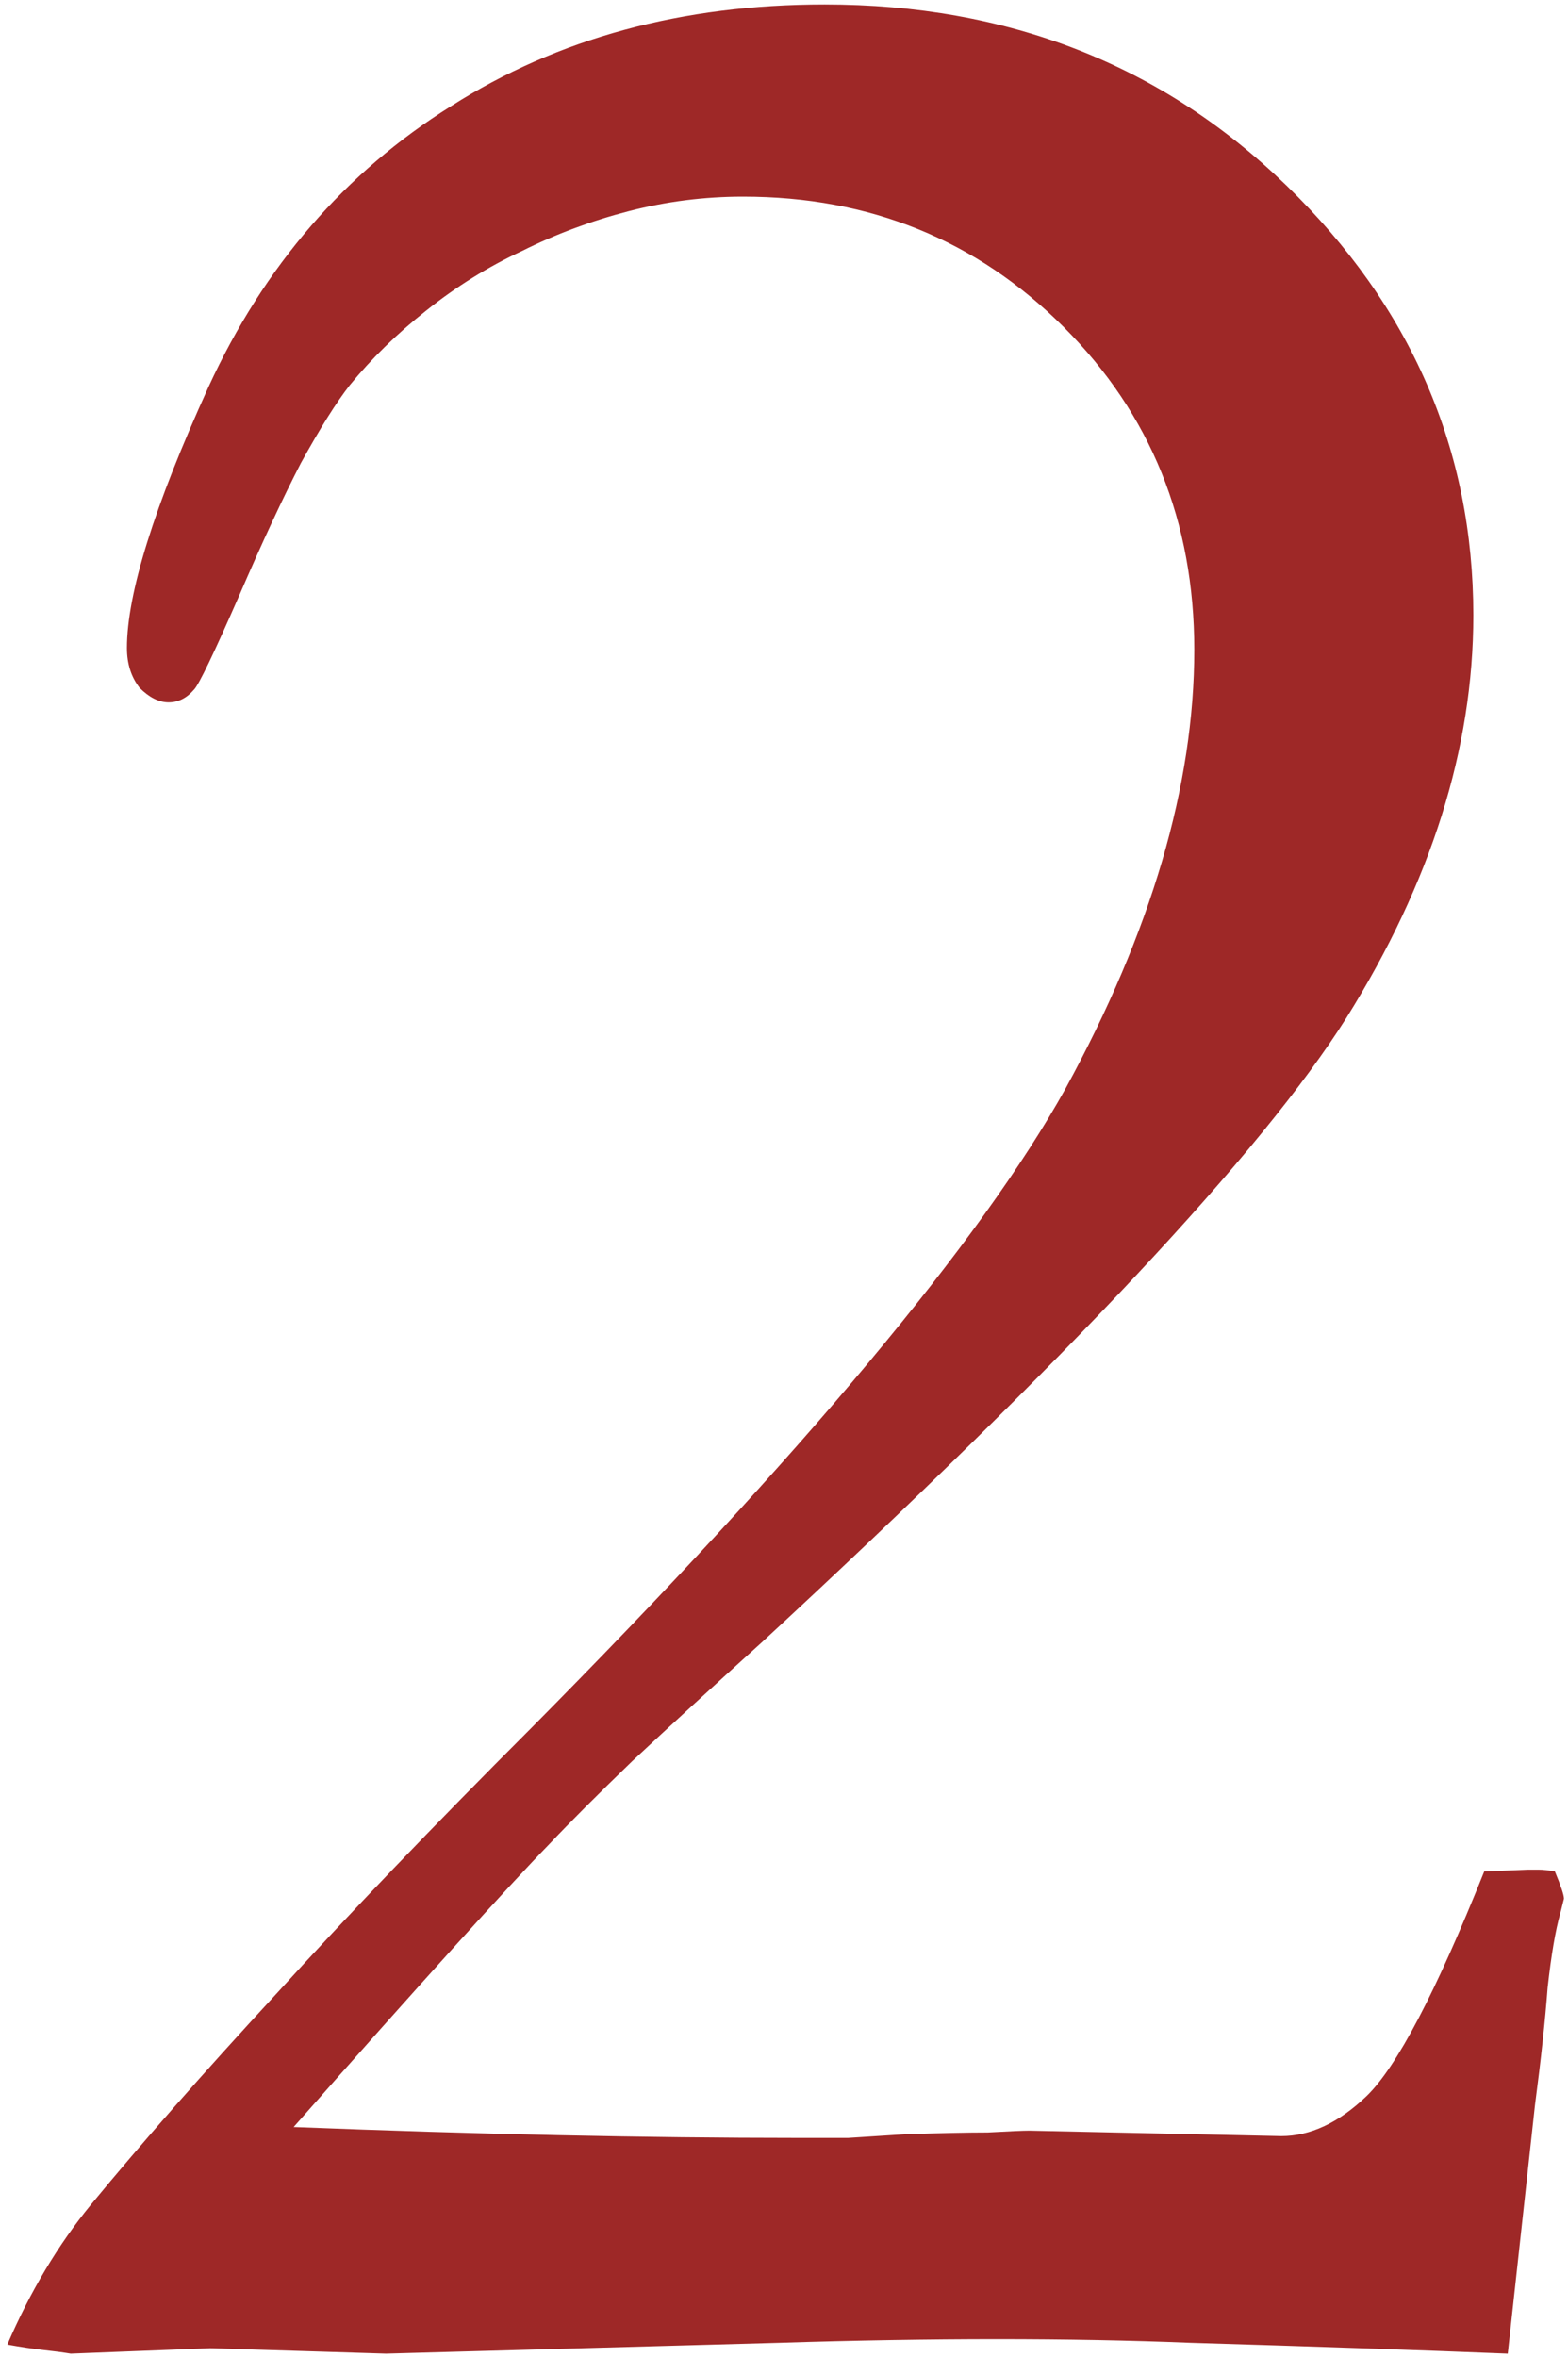 <?xml version="1.0" encoding="UTF-8"?> <svg xmlns="http://www.w3.org/2000/svg" width="169" height="254" viewBox="0 0 169 254" fill="none"><path d="M165.438 226.852L162.508 253.609C152.742 253.219 141.349 252.828 128.328 252.438C115.307 251.917 100.529 251.917 83.992 252.438L41.609 253.609L22.664 253.023L7.625 253.609C6.844 253.479 5.867 253.349 4.695 253.219C3.523 253.089 2.221 252.893 0.789 252.633C3.263 246.904 6.258 241.891 9.773 237.594C15.242 230.953 21.883 223.401 29.695 214.938C37.508 206.344 46.688 196.773 57.234 186.227C86.531 156.669 105.737 133.688 114.852 117.281C124.096 100.354 128.719 84.599 128.719 70.016C128.719 56.214 124.031 44.625 114.656 35.25C105.281 25.875 93.758 21.188 80.086 21.188C75.919 21.188 71.818 21.708 67.781 22.75C63.745 23.792 59.904 25.224 56.258 27.047C52.612 28.74 49.161 30.888 45.906 33.492C42.781 35.966 40.047 38.635 37.703 41.5C36.271 43.323 34.513 46.122 32.43 49.898C30.477 53.675 28.263 58.427 25.789 64.156C23.055 70.406 21.427 73.792 20.906 74.312C20.125 75.224 19.213 75.68 18.172 75.68C17.13 75.68 16.088 75.159 15.047 74.117C14.135 72.945 13.68 71.513 13.68 69.82C13.68 63.961 16.609 54.586 22.469 41.695C28.458 28.674 37.182 18.583 48.641 11.422C60.099 4.13 73.51 0.484 88.875 0.484C108.667 0.484 125.268 6.995 138.68 20.016C152.091 33.036 158.797 48.466 158.797 66.305C158.797 80.628 154.24 95.081 145.125 109.664C136.01 124.117 115.047 146.513 82.234 176.852C76.766 181.799 72.078 186.096 68.172 189.742C64.396 193.388 61.401 196.383 59.188 198.727C54.63 203.414 45.45 213.57 31.648 229.195C51.57 229.977 69.669 230.367 85.945 230.367C87.768 230.367 89.591 230.367 91.414 230.367C93.367 230.237 95.385 230.107 97.469 229.977C101.245 229.846 104.24 229.781 106.453 229.781C108.797 229.651 110.294 229.586 110.945 229.586L138.094 230.172C141.219 230.172 144.279 228.74 147.273 225.875C150.529 222.75 154.76 214.677 159.969 201.656L164.656 201.461C164.917 201.461 165.307 201.461 165.828 201.461C166.349 201.461 166.935 201.526 167.586 201.656C168.237 203.219 168.562 204.195 168.562 204.586L168.172 206.148C167.651 207.971 167.195 210.641 166.805 214.156C166.544 217.672 166.089 221.904 165.438 226.852Z" fill="#9E2827"></path></svg> 